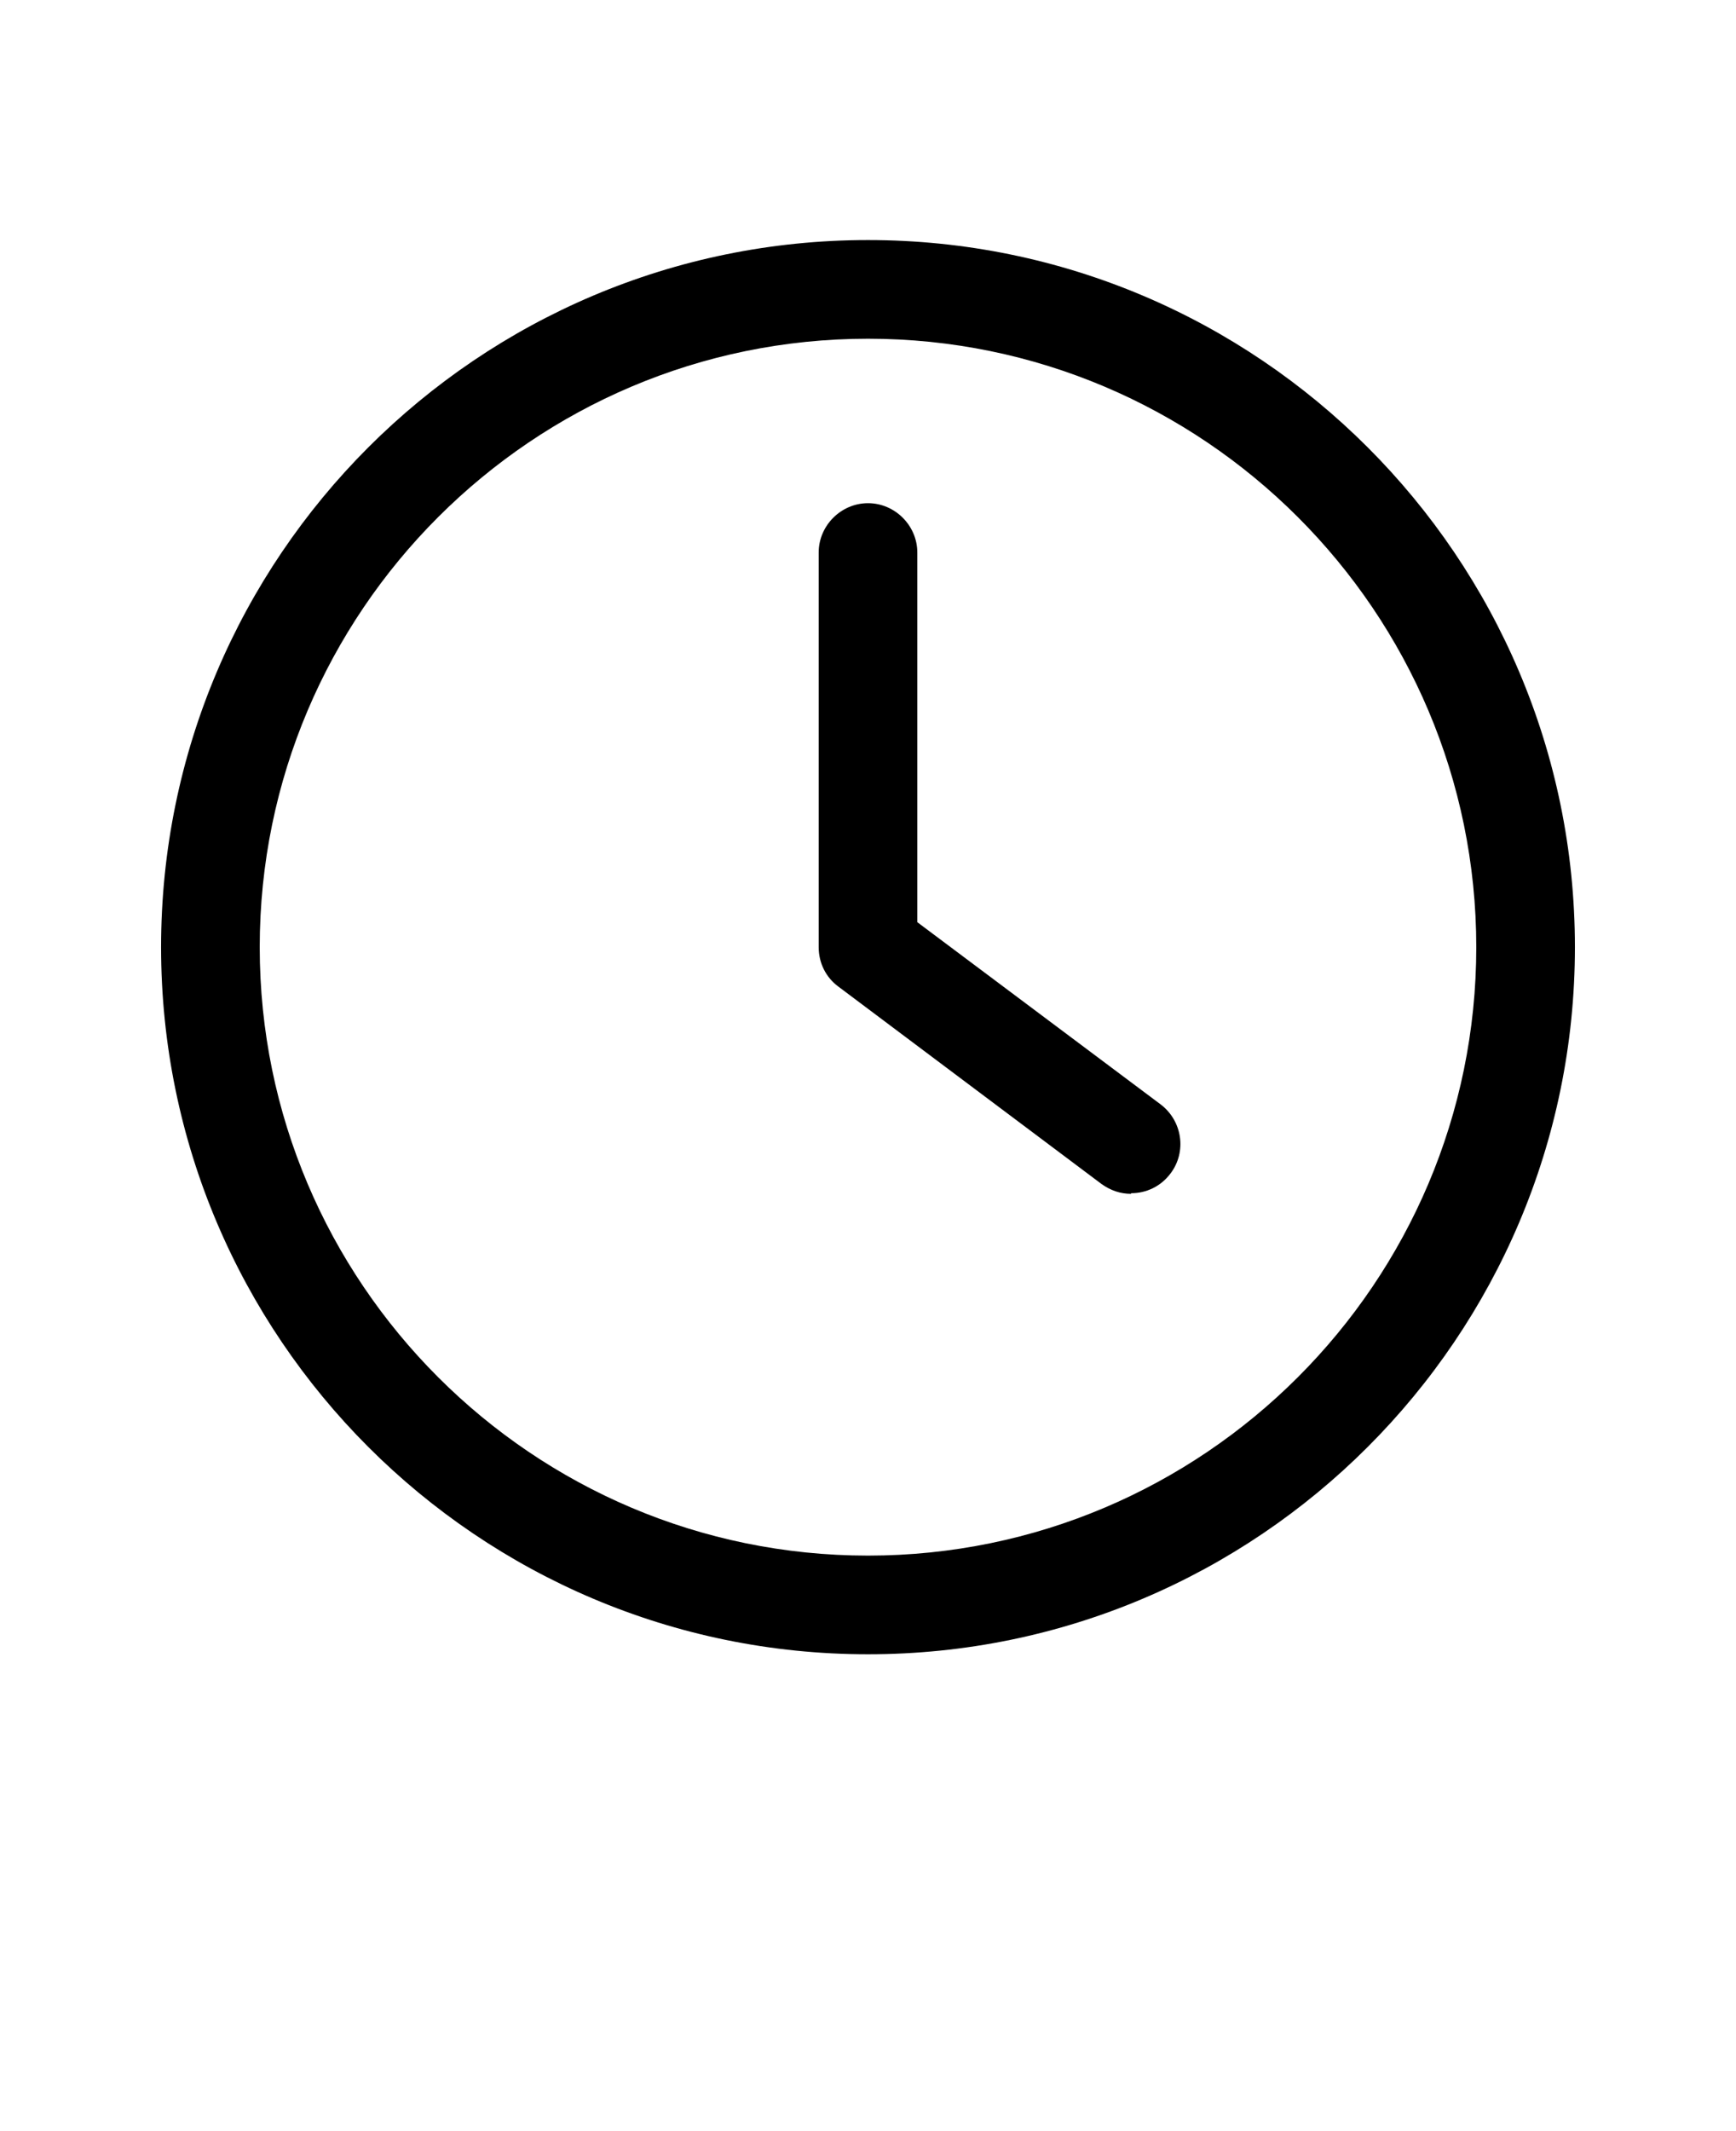 <?xml version="1.0" encoding="utf-8"?>
<svg version="1.1" viewBox="-5.0 -10.0 110.0 135.0" xmlns="http://www.w3.org/2000/svg">
  <g>
    <path d="m50 94.793c-24.707 0-44.793-20.082-44.793-44.793 0-24.707 20.086-44.793 44.793-44.793s44.793 20.082 44.793 44.793c0 24.707-20.082 44.793-44.793 44.793zm0-83.336c-21.25 0-38.543 17.293-38.543 38.543s17.293 38.543 38.543 38.543 38.543-17.293 38.543-38.543-17.293-38.543-38.543-38.543z"/>
    <path d="m66.668 65.625c-0.668 0-1.293-0.207-1.875-0.625l-16.668-12.5c-0.793-0.582-1.25-1.5-1.25-2.5v-25c0-1.707 1.418-3.125 3.125-3.125s3.125 1.418 3.125 3.125v23.418l15.418 11.543c1.375 1.043 1.668 3 0.625 4.375-0.625 0.832-1.543 1.25-2.5 1.25z"/>
  </g>
</svg>
